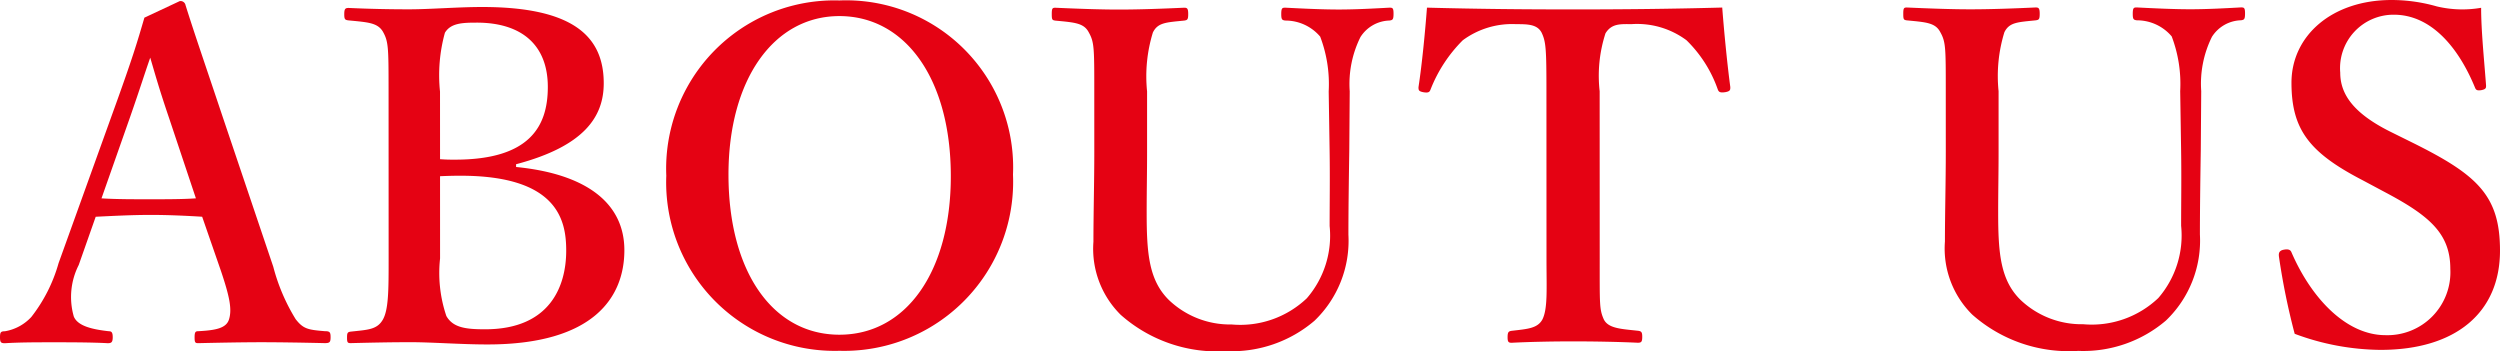 <svg xmlns="http://www.w3.org/2000/svg" xmlns:xlink="http://www.w3.org/1999/xlink" width="141.383" height="19.858" viewBox="0 0 141.383 19.858"><defs><style>.cls-1{fill:none;}.cls-2{clip-path:url(#clip-path);}.cls-3{fill:#e50213;}</style><clipPath id="clip-path" transform="translate(-0 0)"><rect class="cls-1" width="141.382" height="19.858"/></clipPath></defs><g id="レイヤー_2" data-name="レイヤー 2"><g id="Design"><g id="menu-about-us"><g class="cls-2"><g class="cls-2"><path class="cls-3" d="M11.433,12.257c-.835-.052-1.923-.104-2.884-.103-1.063,0-2.074.052-3.137.104l-.961,2.731a3.996,3.996,0,0,0-.277,2.912c.227.546,1.062.728,1.973.831.152,0,.228.052.228.338s-.076.338-.278.339c-.936-.052-2.226-.052-3.163-.052-.885.001-1.821.001-2.656.053-.228,0-.278-.052-.278-.338s.05-.338.278-.338a2.628,2.628,0,0,0,1.492-.806,8.806,8.806,0,0,0,1.542-3.043L6.346,6.46c1.188-3.277,1.416-4.083,1.82-5.461l1.998-.936a.288.288,0,0,1,.33.234c.506,1.611.961,2.911,2.101,6.317l2.861,8.476a10.842,10.842,0,0,0,1.266,2.963c.43.546.683.598,1.645.676.278,0,.329.052.329.338s-.051.338-.329.338c-1.088-.026-2.505-.051-3.593-.051-.986,0-2.479.027-3.567.053-.177,0-.202-.052-.202-.338s.051-.338.202-.338c.961-.052,1.594-.156,1.746-.677.177-.572.024-1.3-.457-2.73Zm-1.874-5.59c-.583-1.716-.785-2.47-1.063-3.406-.354,1.014-.557,1.69-1.138,3.355L5.74,11.218c.835.052,1.847.052,2.809.051.809,0,1.796,0,2.53-.052Z" transform="translate(-0 0)"/><path class="cls-3" d="M29.186,9.444c3.947.388,6.123,2.026,6.124,4.704.001,2.626-1.694,5.331-7.74,5.332-1.467.001-3.137-.129-4.376-.128-1.088,0-2.303.026-3.366.053-.176,0-.202-.052-.202-.312s.026-.312.202-.338c.961-.105,1.493-.105,1.822-.677s.328-1.716.328-3.458l-.003-9.439c-.001-2.496-.001-2.834-.33-3.406-.304-.494-.861-.519-1.948-.623-.177-.026-.228-.052-.228-.338,0-.312.051-.364.253-.364q1.708.078,3.415.077c1.189,0,2.733-.131,4.124-.131,5.262-.002,6.882,1.74,6.882,4.314.001,1.898-1.111,3.562-4.957,4.578Zm-4.3-.441c.379.026.531.026.86.026,4.2-.002,5.236-1.874,5.235-4.11,0-2.366-1.468-3.64-4.023-3.639-.81,0-1.468.026-1.797.572a9.022,9.022,0,0,0-.277,3.329Zm.001,5.616a7.593,7.593,0,0,0,.355,3.25c.38.676,1.139.754,2.201.753,3.669-.001,4.579-2.445,4.578-4.447,0-1.664-.431-4.238-5.972-4.237-.329.001-.531.001-1.163.027Z" transform="translate(-0 0)"/><path class="cls-3" d="M57.288,9.877a9.56,9.56,0,0,1-9.813,9.962,9.528,9.528,0,0,1-9.794-9.904,9.512,9.512,0,0,1,9.788-9.909,9.445,9.445,0,0,1,9.819,9.851m-16.09.005c.002,5.486,2.507,9.048,6.277,9.047s6.299-3.564,6.297-8.973c-.002-5.512-2.583-9.047-6.303-9.046-3.718.001-6.272,3.59-6.271,8.972" transform="translate(-0 0)"/><path class="cls-3" d="M75.142,5.166a7.546,7.546,0,0,0-.481-3.094,2.571,2.571,0,0,0-1.974-.909c-.177-.026-.228-.052-.228-.364,0-.338.051-.364.228-.365,1.012.052,2.074.104,3.061.104.911-.001,1.897-.053,2.833-.105.178,0,.228.026.228.338,0,.338-.05.364-.228.39a2.011,2.011,0,0,0-1.644.936,5.965,5.965,0,0,0-.606,3.069l-.024,3.302c-.025,1.664-.05,3.276-.05,4.81a6.262,6.262,0,0,1-1.921,4.863,7.192,7.192,0,0,1-4.958,1.717,8.246,8.246,0,0,1-5.996-2.052,5.25,5.25,0,0,1-1.545-4.134c0-1.586.05-3.432.049-5.122l-.001-3.38c0-2.444,0-2.782-.305-3.328-.278-.546-.809-.572-1.897-.676-.177-.026-.202-.052-.202-.364s.025-.364.202-.364c1.164.052,2.505.104,3.593.103,1.189,0,2.555-.052,3.693-.105.177,0,.228.052.228.364s-.051.338-.228.364c-1.012.104-1.493.105-1.771.677a8.426,8.426,0,0,0-.327,3.328v3.432c.001,1.118-.024,2.314-.023,3.432,0,2.314.127,3.848,1.291,4.966a5.013,5.013,0,0,0,3.517,1.351,5.461,5.461,0,0,0,4.25-1.483,5.403,5.403,0,0,0,1.289-4.083c-.001-1.3.024-2.6-.002-4.316Z" transform="translate(-0 0)"/><path class="cls-3" d="M87.456,5.162c0-2.392-.026-2.808-.279-3.328-.253-.468-.81-.468-1.443-.468a4.691,4.691,0,0,0-3.009.911,8.088,8.088,0,0,0-1.822,2.783c-.05.13-.1.208-.405.156-.278-.052-.278-.13-.278-.286.203-1.326.379-3.172.48-4.498,2.884.077,5.566.102,8.323.101,2.682,0,5.465-.027,8.374-.106.101,1.326.28,3.172.457,4.498,0,.156,0,.234-.278.286-.329.052-.38-.026-.431-.156a7.203,7.203,0,0,0-1.771-2.781,4.68,4.68,0,0,0-3.087-.91c-.632.001-1.139-.051-1.492.521a7.796,7.796,0,0,0-.329,3.276l.003,9.439c.001,2.6-.024,2.886.229,3.458.253.52.987.545,1.948.649.178.026.228.078.228.338,0,.286-.05.338-.253.338-1.087-.052-2.504-.077-3.643-.077-1.164,0-2.504.027-3.491.079-.177,0-.228-.052-.228-.312,0-.286.051-.338.228-.364.885-.104,1.467-.13,1.745-.65.304-.625.227-1.717.227-3.459Z" transform="translate(-0 0)"/><path class="cls-3" d="M123.297,5.152a7.546,7.546,0,0,0-.481-3.094,2.571,2.571,0,0,0-1.974-.909c-.177-.026-.228-.052-.228-.364,0-.338.051-.364.228-.364,1.012.051,2.074.103,3.061.103.911-.001,1.897-.053,2.833-.105.178,0,.228.026.228.338,0,.338-.05.364-.228.39a2.011,2.011,0,0,0-1.644.936,5.965,5.965,0,0,0-.606,3.069l-.024,3.302c-.025,1.664-.05,3.276-.05,4.81a6.262,6.262,0,0,1-1.921,4.863,7.192,7.192,0,0,1-4.958,1.717,8.246,8.246,0,0,1-5.996-2.052,5.25,5.25,0,0,1-1.545-4.134c0-1.586.05-3.432.049-5.122l-.001-3.38c0-2.444,0-2.782-.305-3.328-.278-.546-.809-.572-1.897-.676-.177-.026-.202-.052-.202-.364s.025-.364.202-.364c1.164.052,2.505.104,3.593.103,1.189,0,2.555-.052,3.693-.105.177,0,.228.052.228.364s-.051.338-.228.364c-1.012.105-1.493.105-1.771.677a8.426,8.426,0,0,0-.327,3.328v3.432c.001,1.118-.024,2.314-.023,3.432,0,2.314.127,3.848,1.291,4.966a5.013,5.013,0,0,0,3.517,1.351,5.461,5.461,0,0,0,4.25-1.483,5.403,5.403,0,0,0,1.289-4.083c-.001-1.3.024-2.6-.002-4.316Z" transform="translate(-0 0)"/><path class="cls-3" d="M133.614,10.193c-3.01-1.559-4.023-2.859-4.024-5.511s2.275-4.681,5.666-4.682a9.333,9.333,0,0,1,2.555.363,6.232,6.232,0,0,0,2.505.078c0,1.326.178,3.016.279,4.394,0,.13,0,.208-.252.26-.279.052-.33-.026-.38-.156-.987-2.392-2.557-4.107-4.58-4.107a3.023,3.023,0,0,0-3.035,3.277c0,1.17.683,2.262,2.809,3.327l1.366.676c3.593,1.793,4.859,2.963,4.86,6.057.001,3.51-2.503,5.617-6.754,5.618a14.183,14.183,0,0,1-4.857-.909,39.019,39.019,0,0,1-.887-4.341c-.025-.182-.025-.364.278-.417.278-.052.38.026.43.156,1.139,2.626,3.113,4.68,5.314,4.679a3.562,3.562,0,0,0,3.667-3.745c0-1.976-1.139-2.99-3.694-4.341Z" transform="translate(-0 0)"/></g></g></g></g></g></svg>